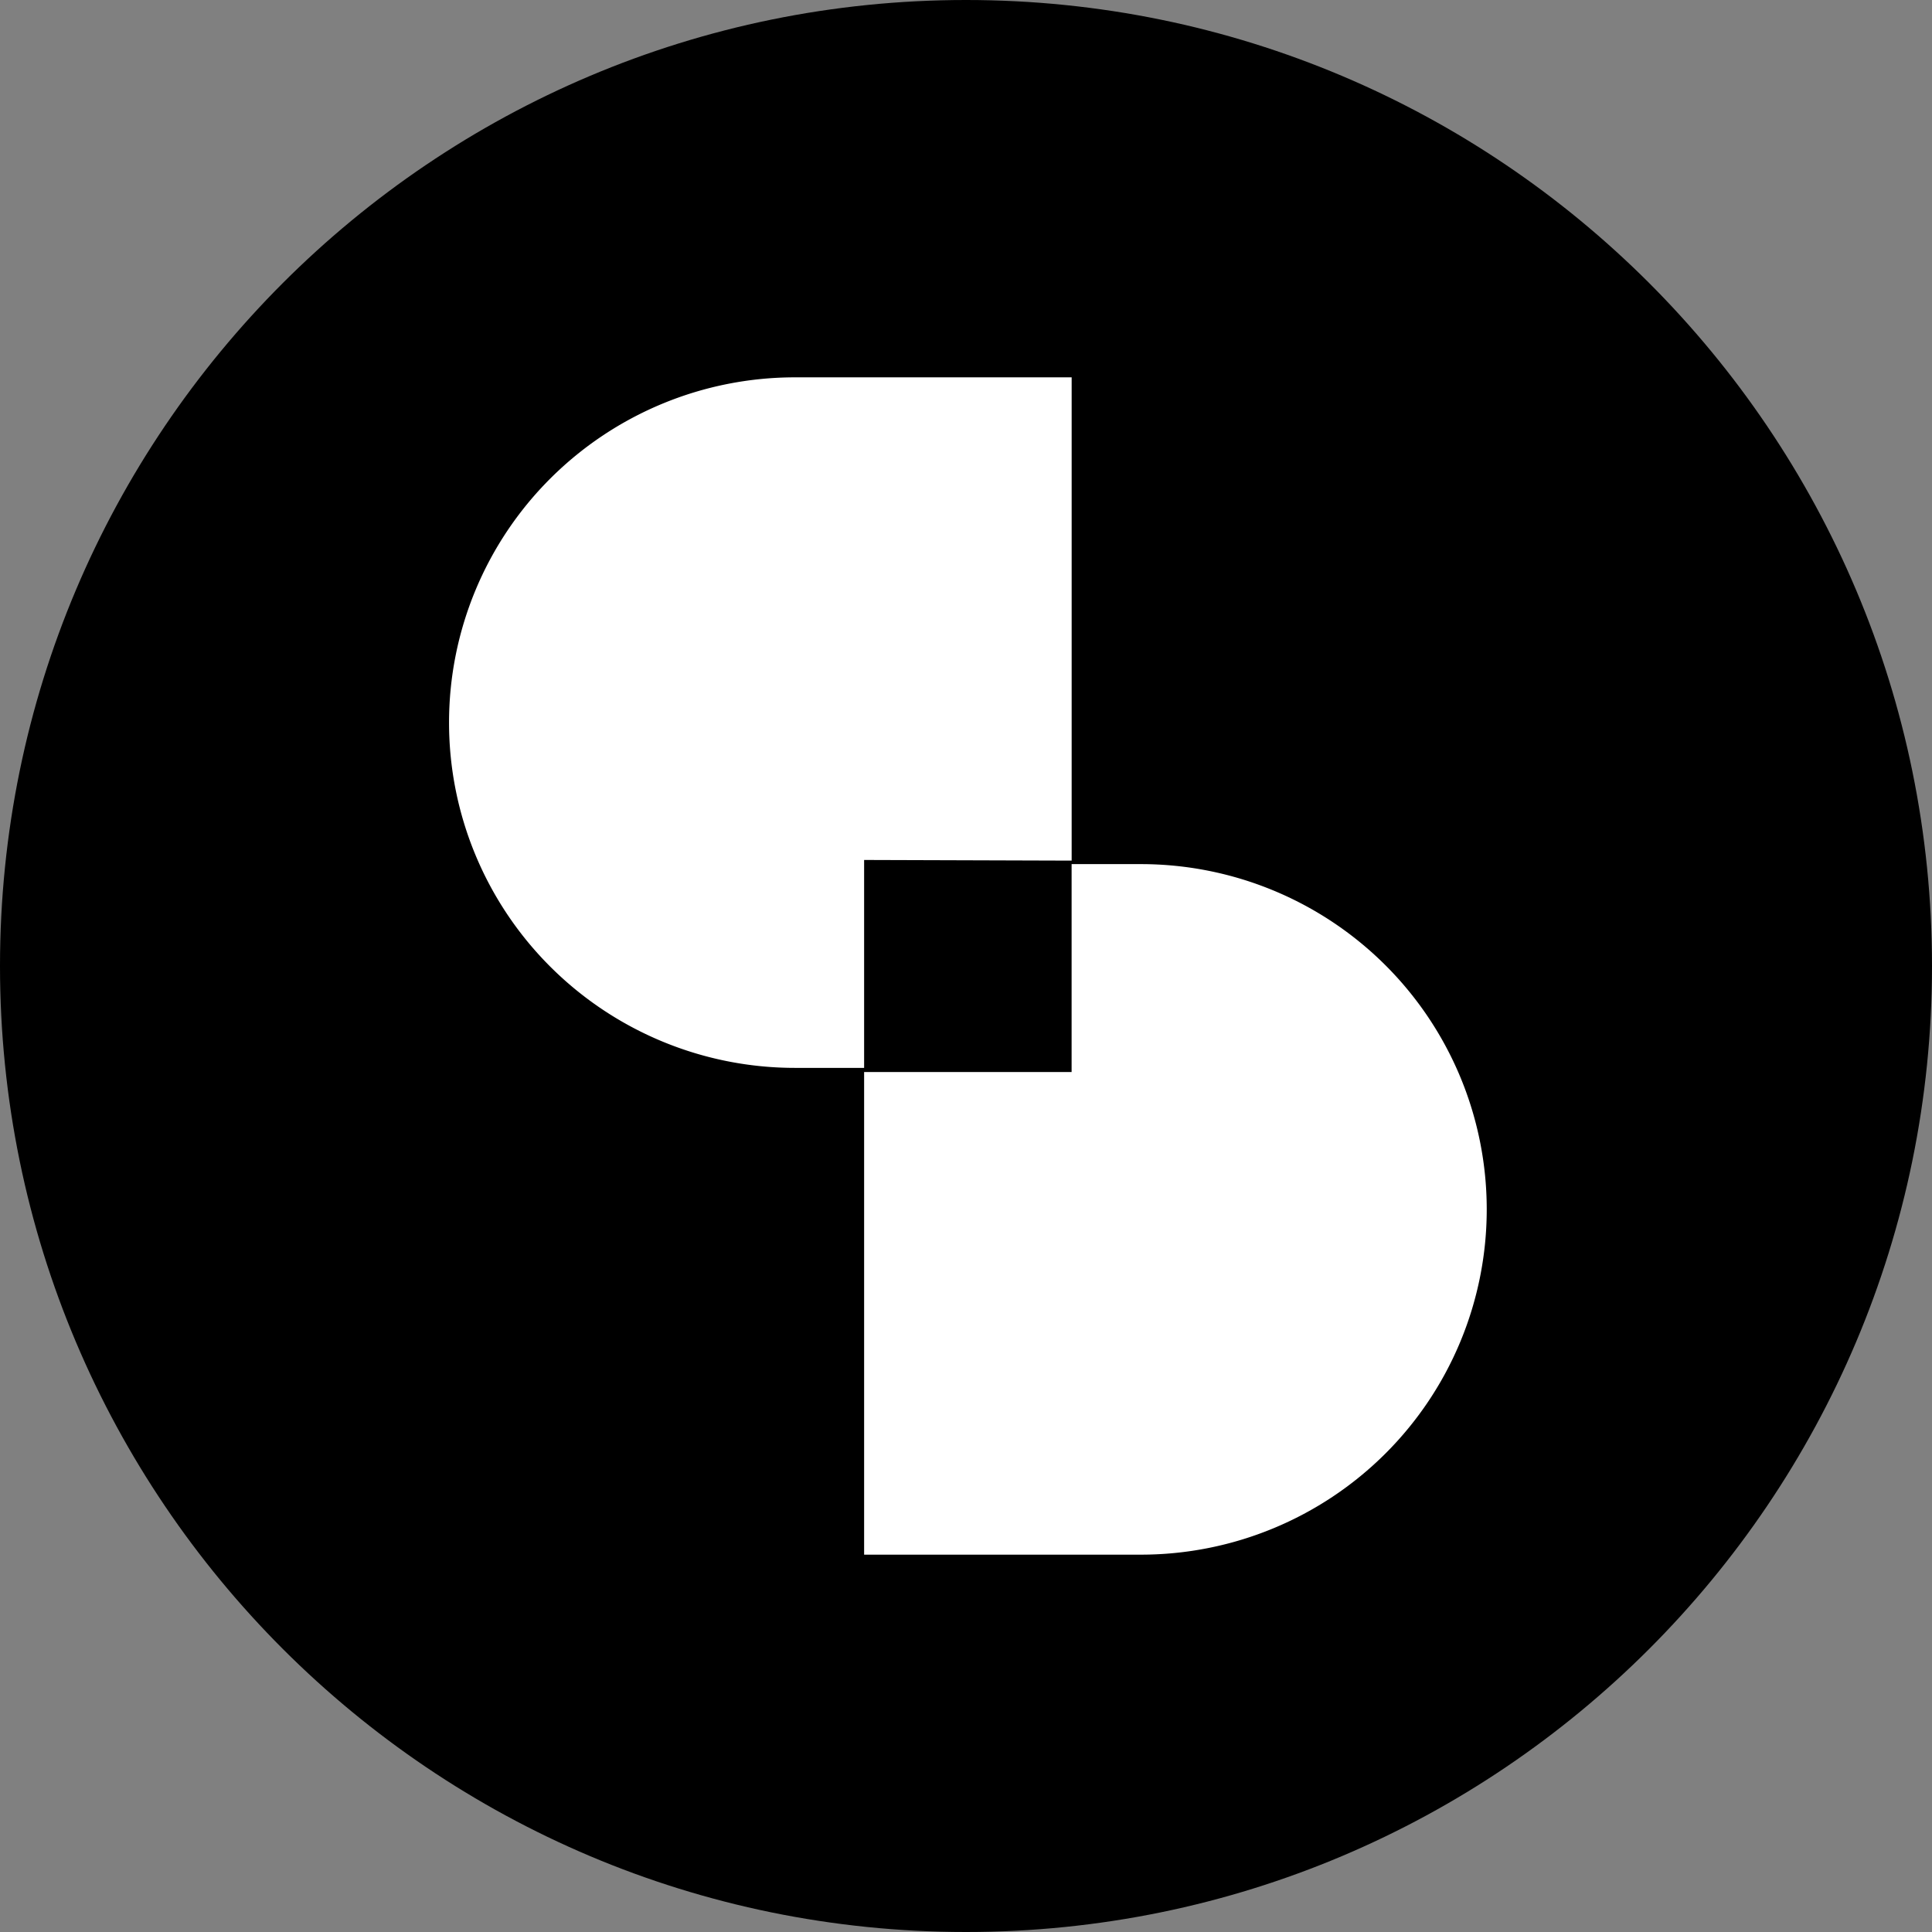 <svg xmlns="http://www.w3.org/2000/svg" fill="none" viewBox="0 0 512 512"><rect x="0" y="0" width="512" height="512" fill="#808080" stroke="none"/><path fill="#000" fill-rule="evenodd" d="M512 256c0 141.385-114.615 256-256 256S0 397.385 0 256 114.615 0 256 0s256 114.615 256 256" clip-rule="evenodd"/><path fill="#fff" d="M284 228.072V100h-73.322a91.77 91.77 0 0 0-64.826 26.8A91.4 91.4 0 0 0 119 191.5a91.4 91.4 0 0 0 26.852 64.7 91.77 91.77 0 0 0 64.826 26.8H229v-55.1zm18.341.928h-18.353v55.1H229V412h73.341a91.74 91.74 0 0 0 64.813-26.8A91.42 91.42 0 0 0 394 320.5a91.42 91.42 0 0 0-26.846-64.7 91.74 91.74 0 0 0-64.813-26.8"/></svg>
